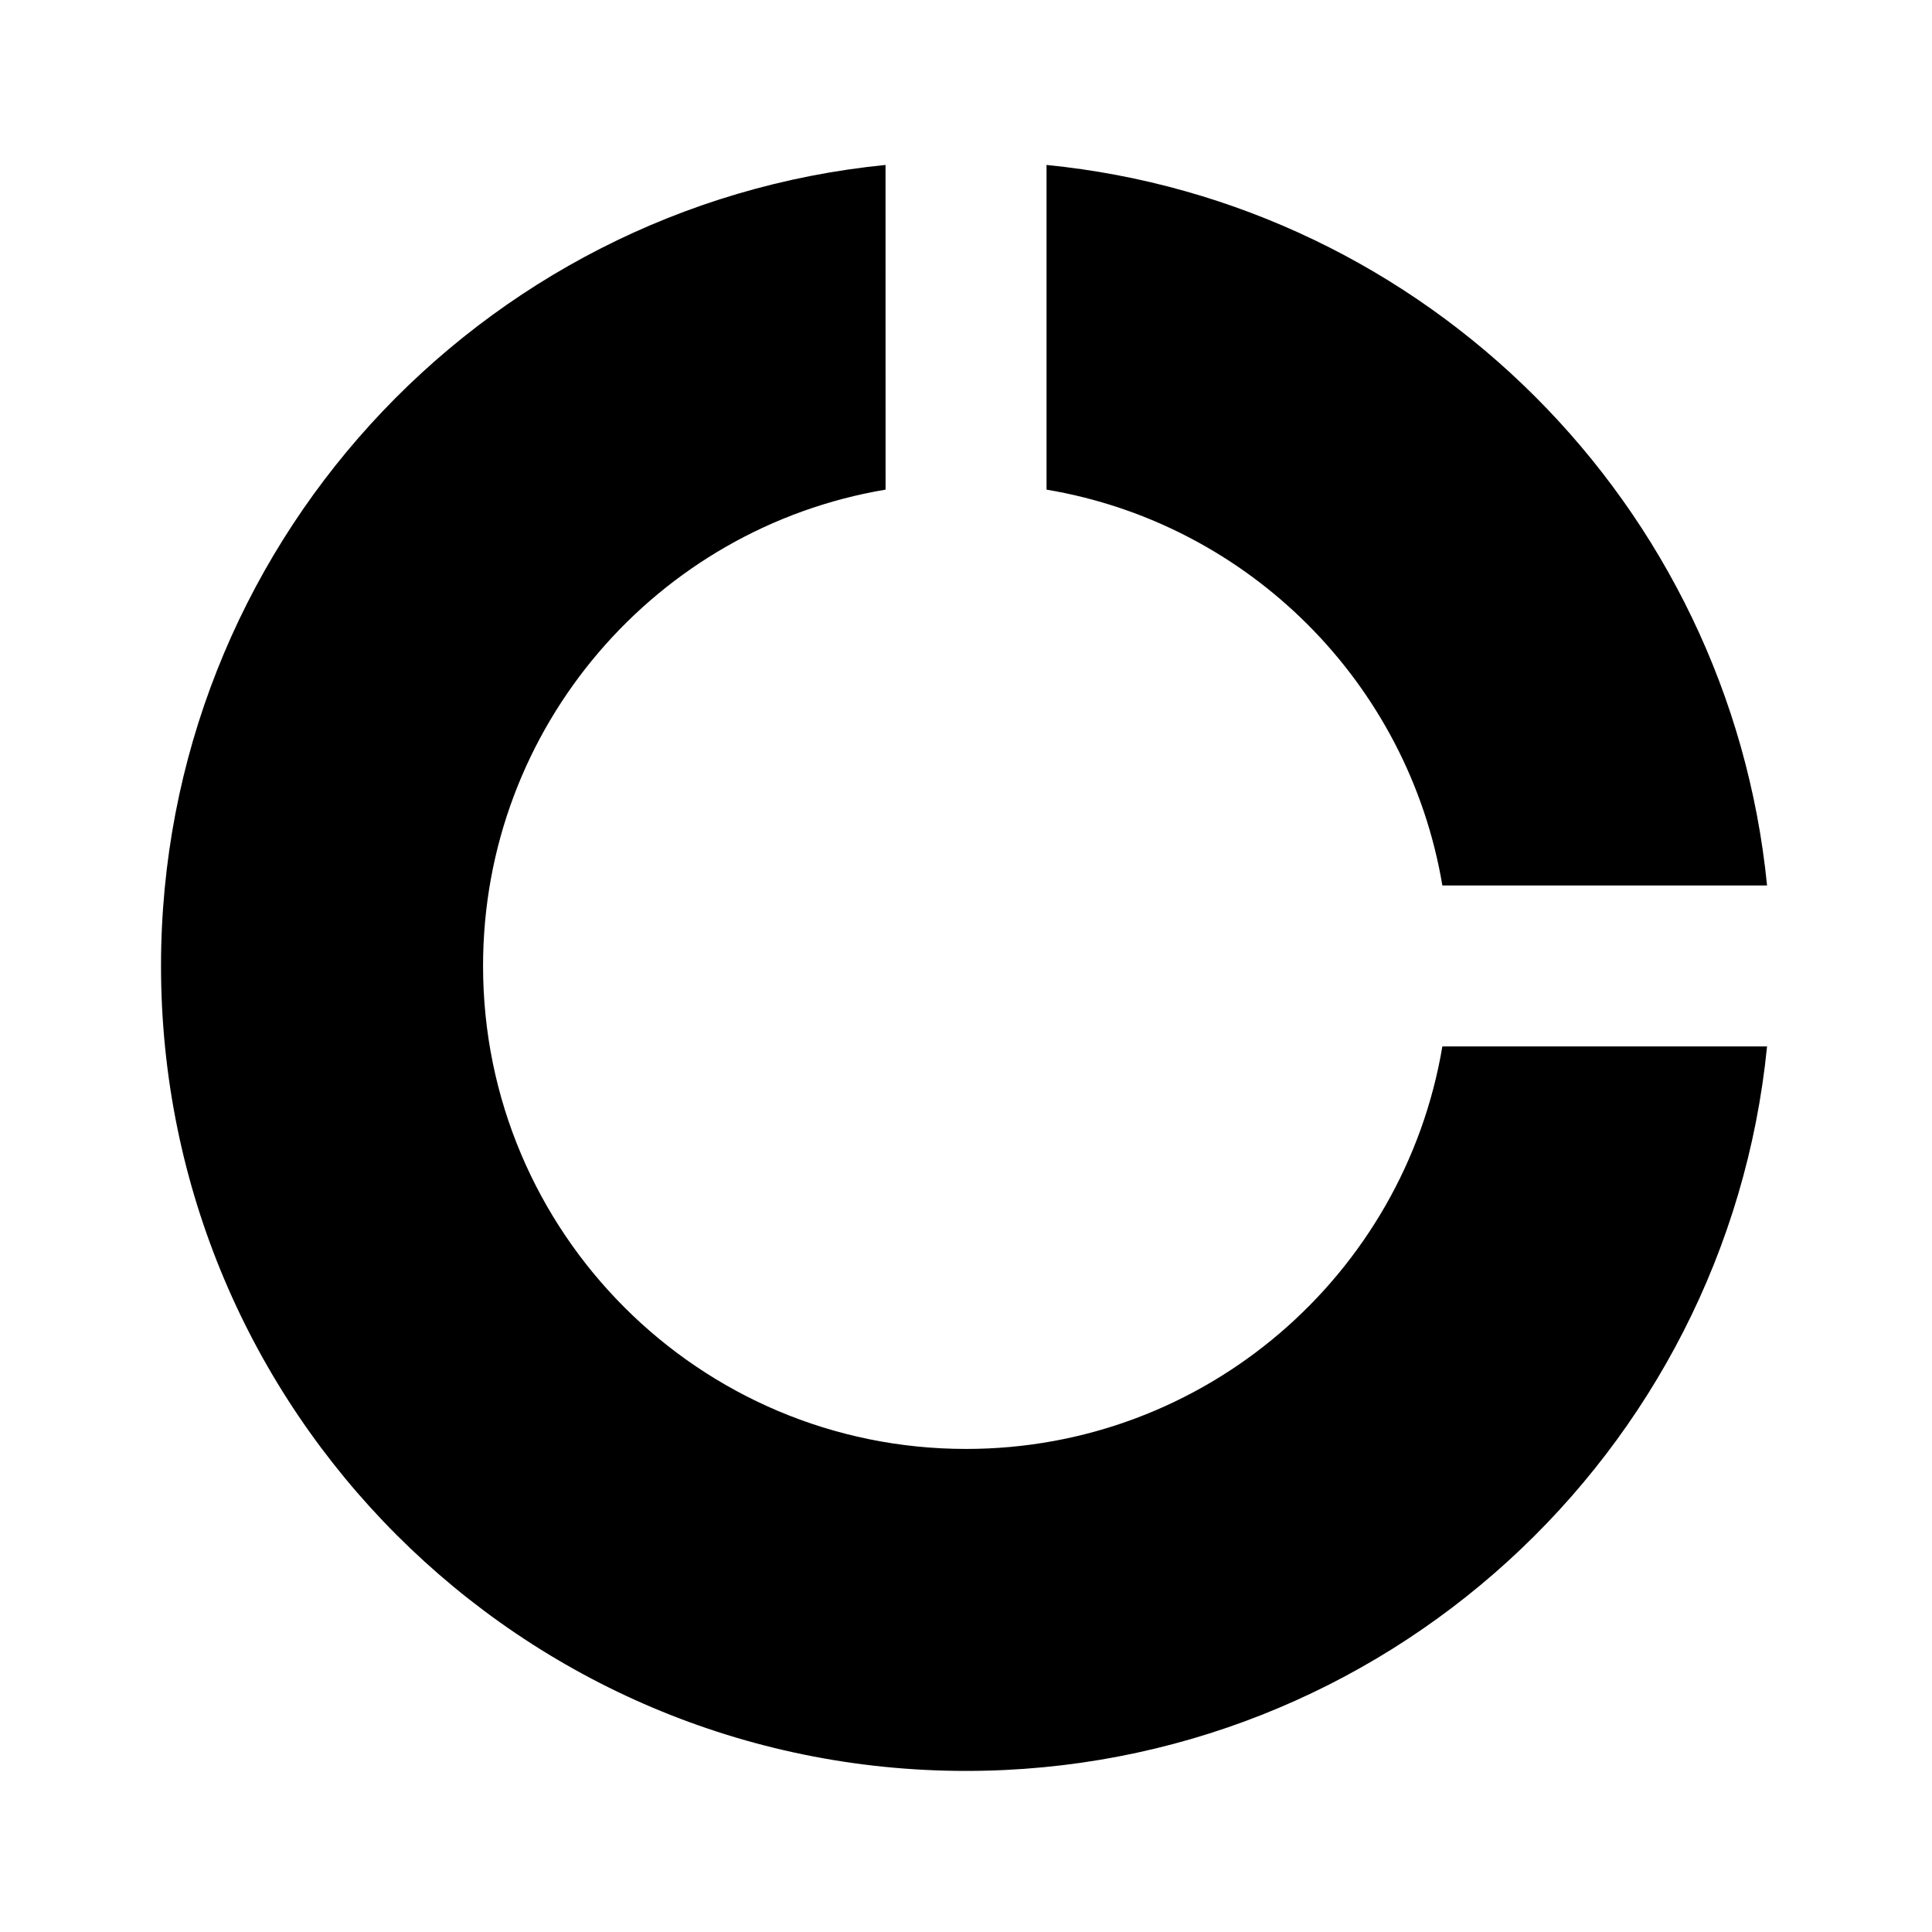 <svg fill="none" height="32" viewBox="0 0 32 32" width="32" xmlns="http://www.w3.org/2000/svg"><path clip-rule="evenodd" d="m14.667 2.732c-6.738.669-12 6.354-12 13.267 0 7.364 5.97 13.333 13.333 13.333 6.914 0 12.598-5.262 13.268-12h-5.378c-.635 3.784-3.925 6.667-7.889 6.667-4.418 0-8-3.582-8-8 0-3.964 2.883-7.255 6.667-7.889zm2.667 5.378v-5.378c6.299.625 11.309 5.635 11.934 11.934h-5.378c-.562-3.35-3.206-5.994-6.556-6.556z" fill="#000" fill-rule="evenodd"/></svg>